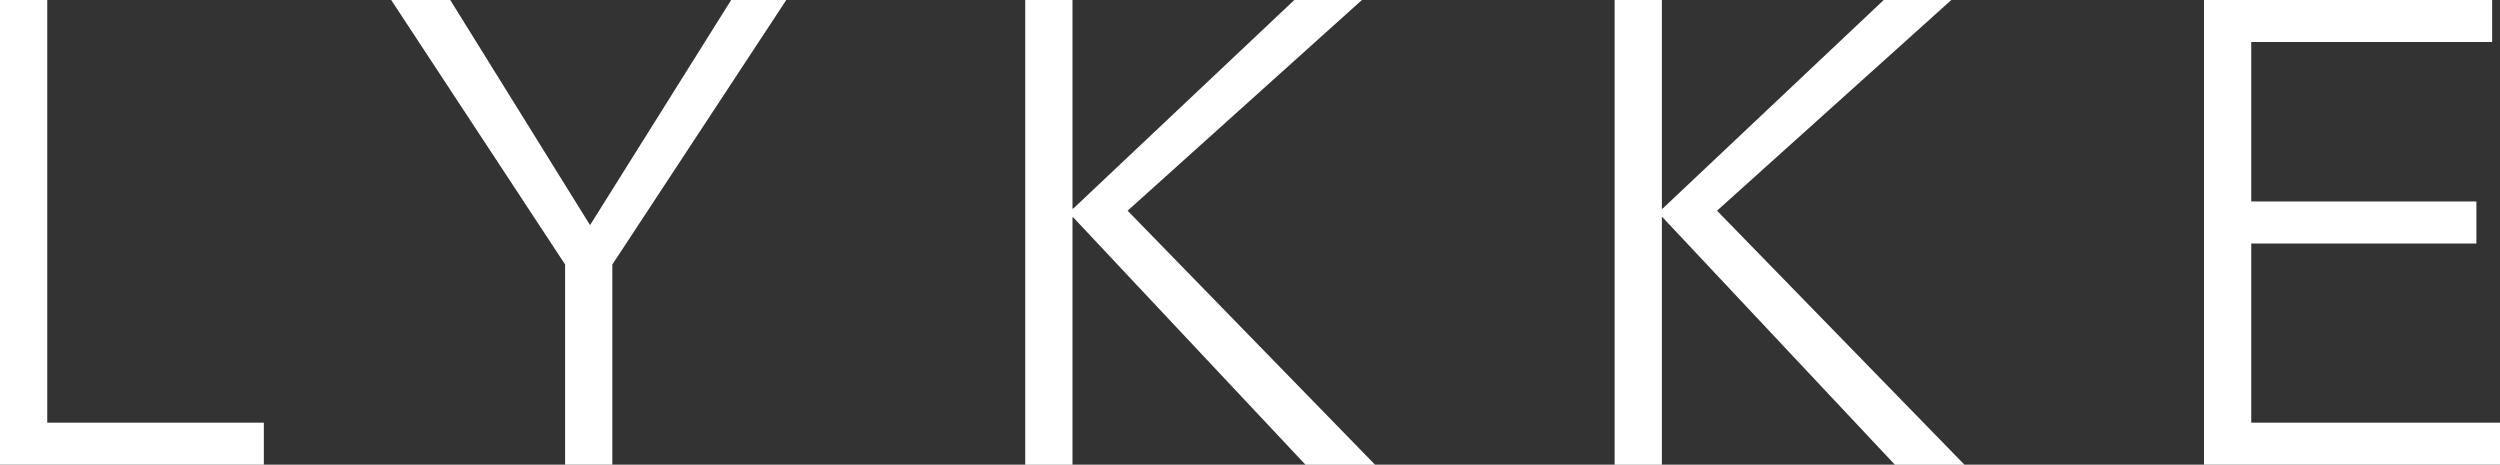 <?xml version="1.0" encoding="UTF-8"?>
<svg id="_레이어_1" data-name="레이어 1" xmlns="http://www.w3.org/2000/svg" viewBox="0 0 806.84 149.97">
  <rect x="0" y="0" width="806.84" height="149.97" fill="#333333" stroke="none"/>
  <defs>
    <style>
      .cls-1 {
        fill: #fff;
        stroke-width: 0px;
      }
    </style>
  </defs>
  <path class="cls-1" d="M15.25,136.42h69.9v13.56H0V0h15.25v136.42Z"/>
  <path class="cls-1" d="M197.63,149.97h-15.25v-64.61L126.25,0h19.06l45.12,72.66L235.97,0h17.79l-56.14,85.37v64.61Z"/>
  <path class="cls-1" d="M346.12,67.36h.21L417.72,0h21.82l-75.62,68,79.86,81.98h-22.45l-74.99-79.86h-.21v79.86h-15.25V0h15.25v67.36Z"/>
  <path class="cls-1" d="M536.34,67.36h.21L607.94,0h21.82l-75.62,68,79.86,81.98h-22.45l-74.99-79.86h-.21v79.86h-15.25V0h15.25v67.36Z"/>
  <path class="cls-1" d="M726.56,136.42h80.28v13.56h-95.53V0h92.99v13.56h-77.74v51.47h72.66v13.56h-72.66v57.83Z"/>
</svg>